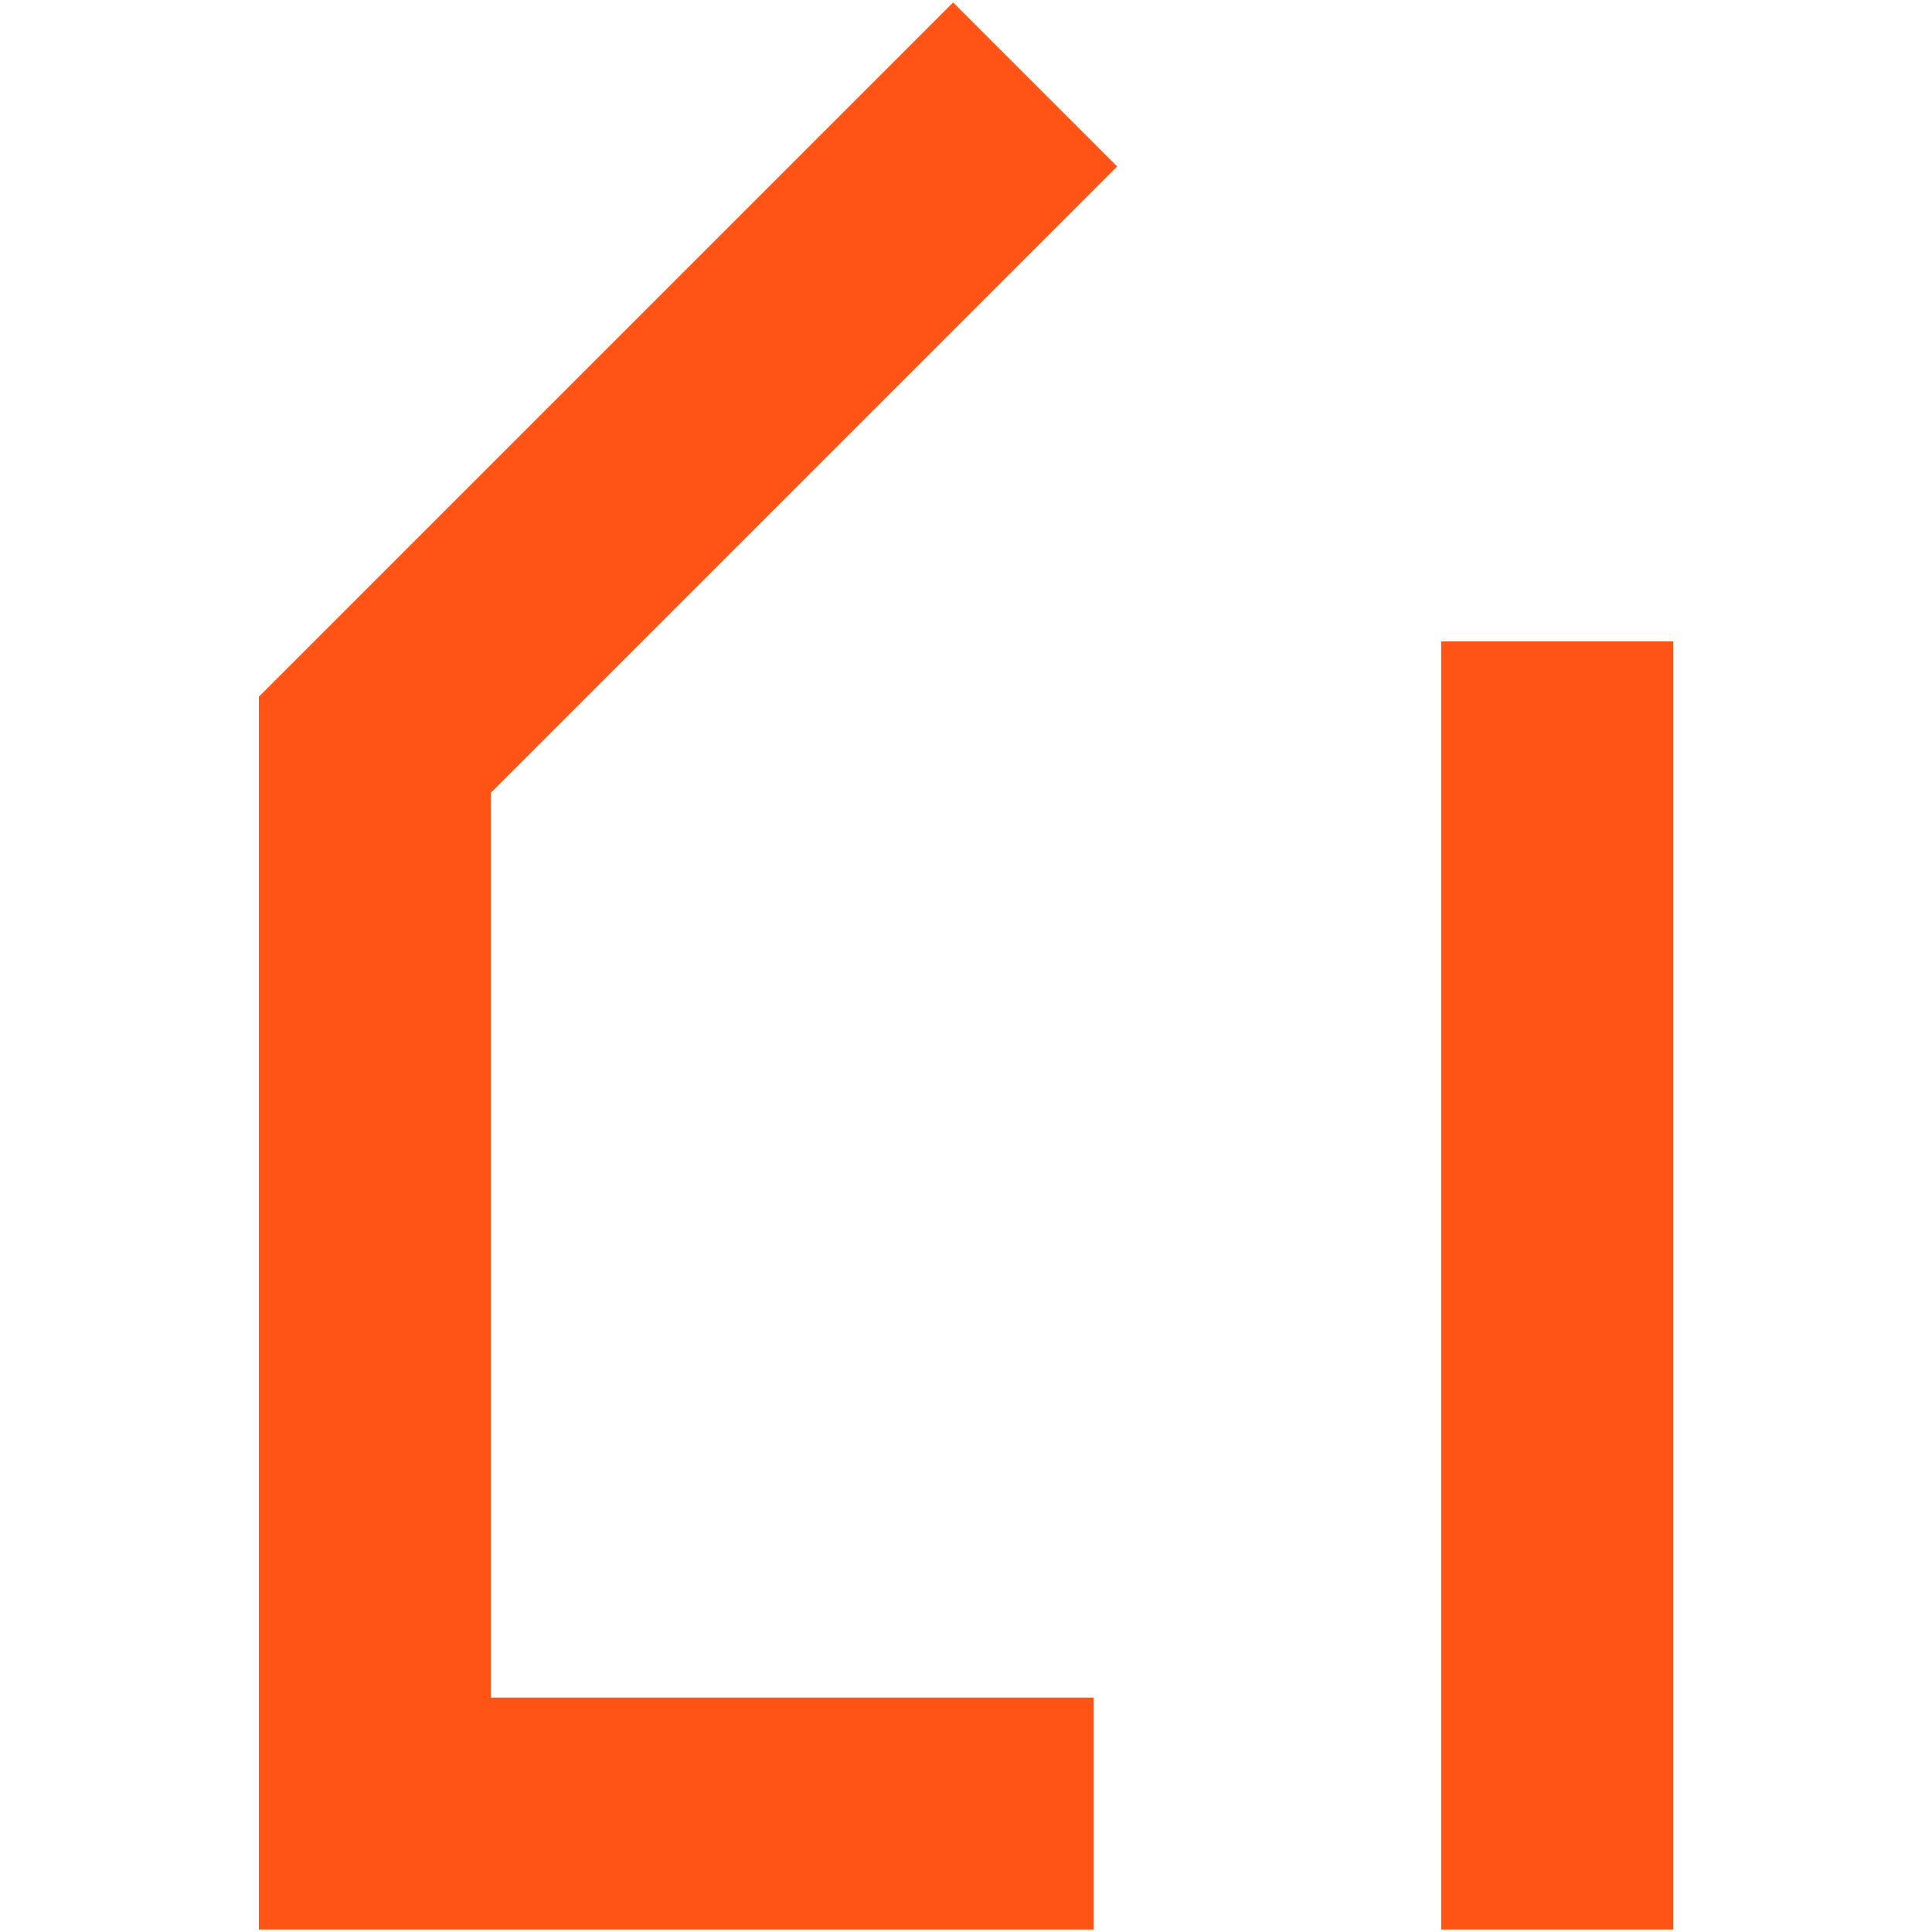 <svg id="Layer_1" data-name="Layer 1" xmlns="http://www.w3.org/2000/svg" viewBox="0 0 180 180"><defs><style>.cls-1{fill:#ff5416;}</style></defs><title>era92-Living-logo</title><rect class="cls-1" x="134.27" y="59.76" width="21.61" height="120.01"/><polygon class="cls-1" points="104.08 15.51 88.8 0.23 24.12 64.91 24.12 179.77 101.89 179.77 101.89 158.16 45.73 158.16 45.73 73.86 104.08 15.51"/></svg>
